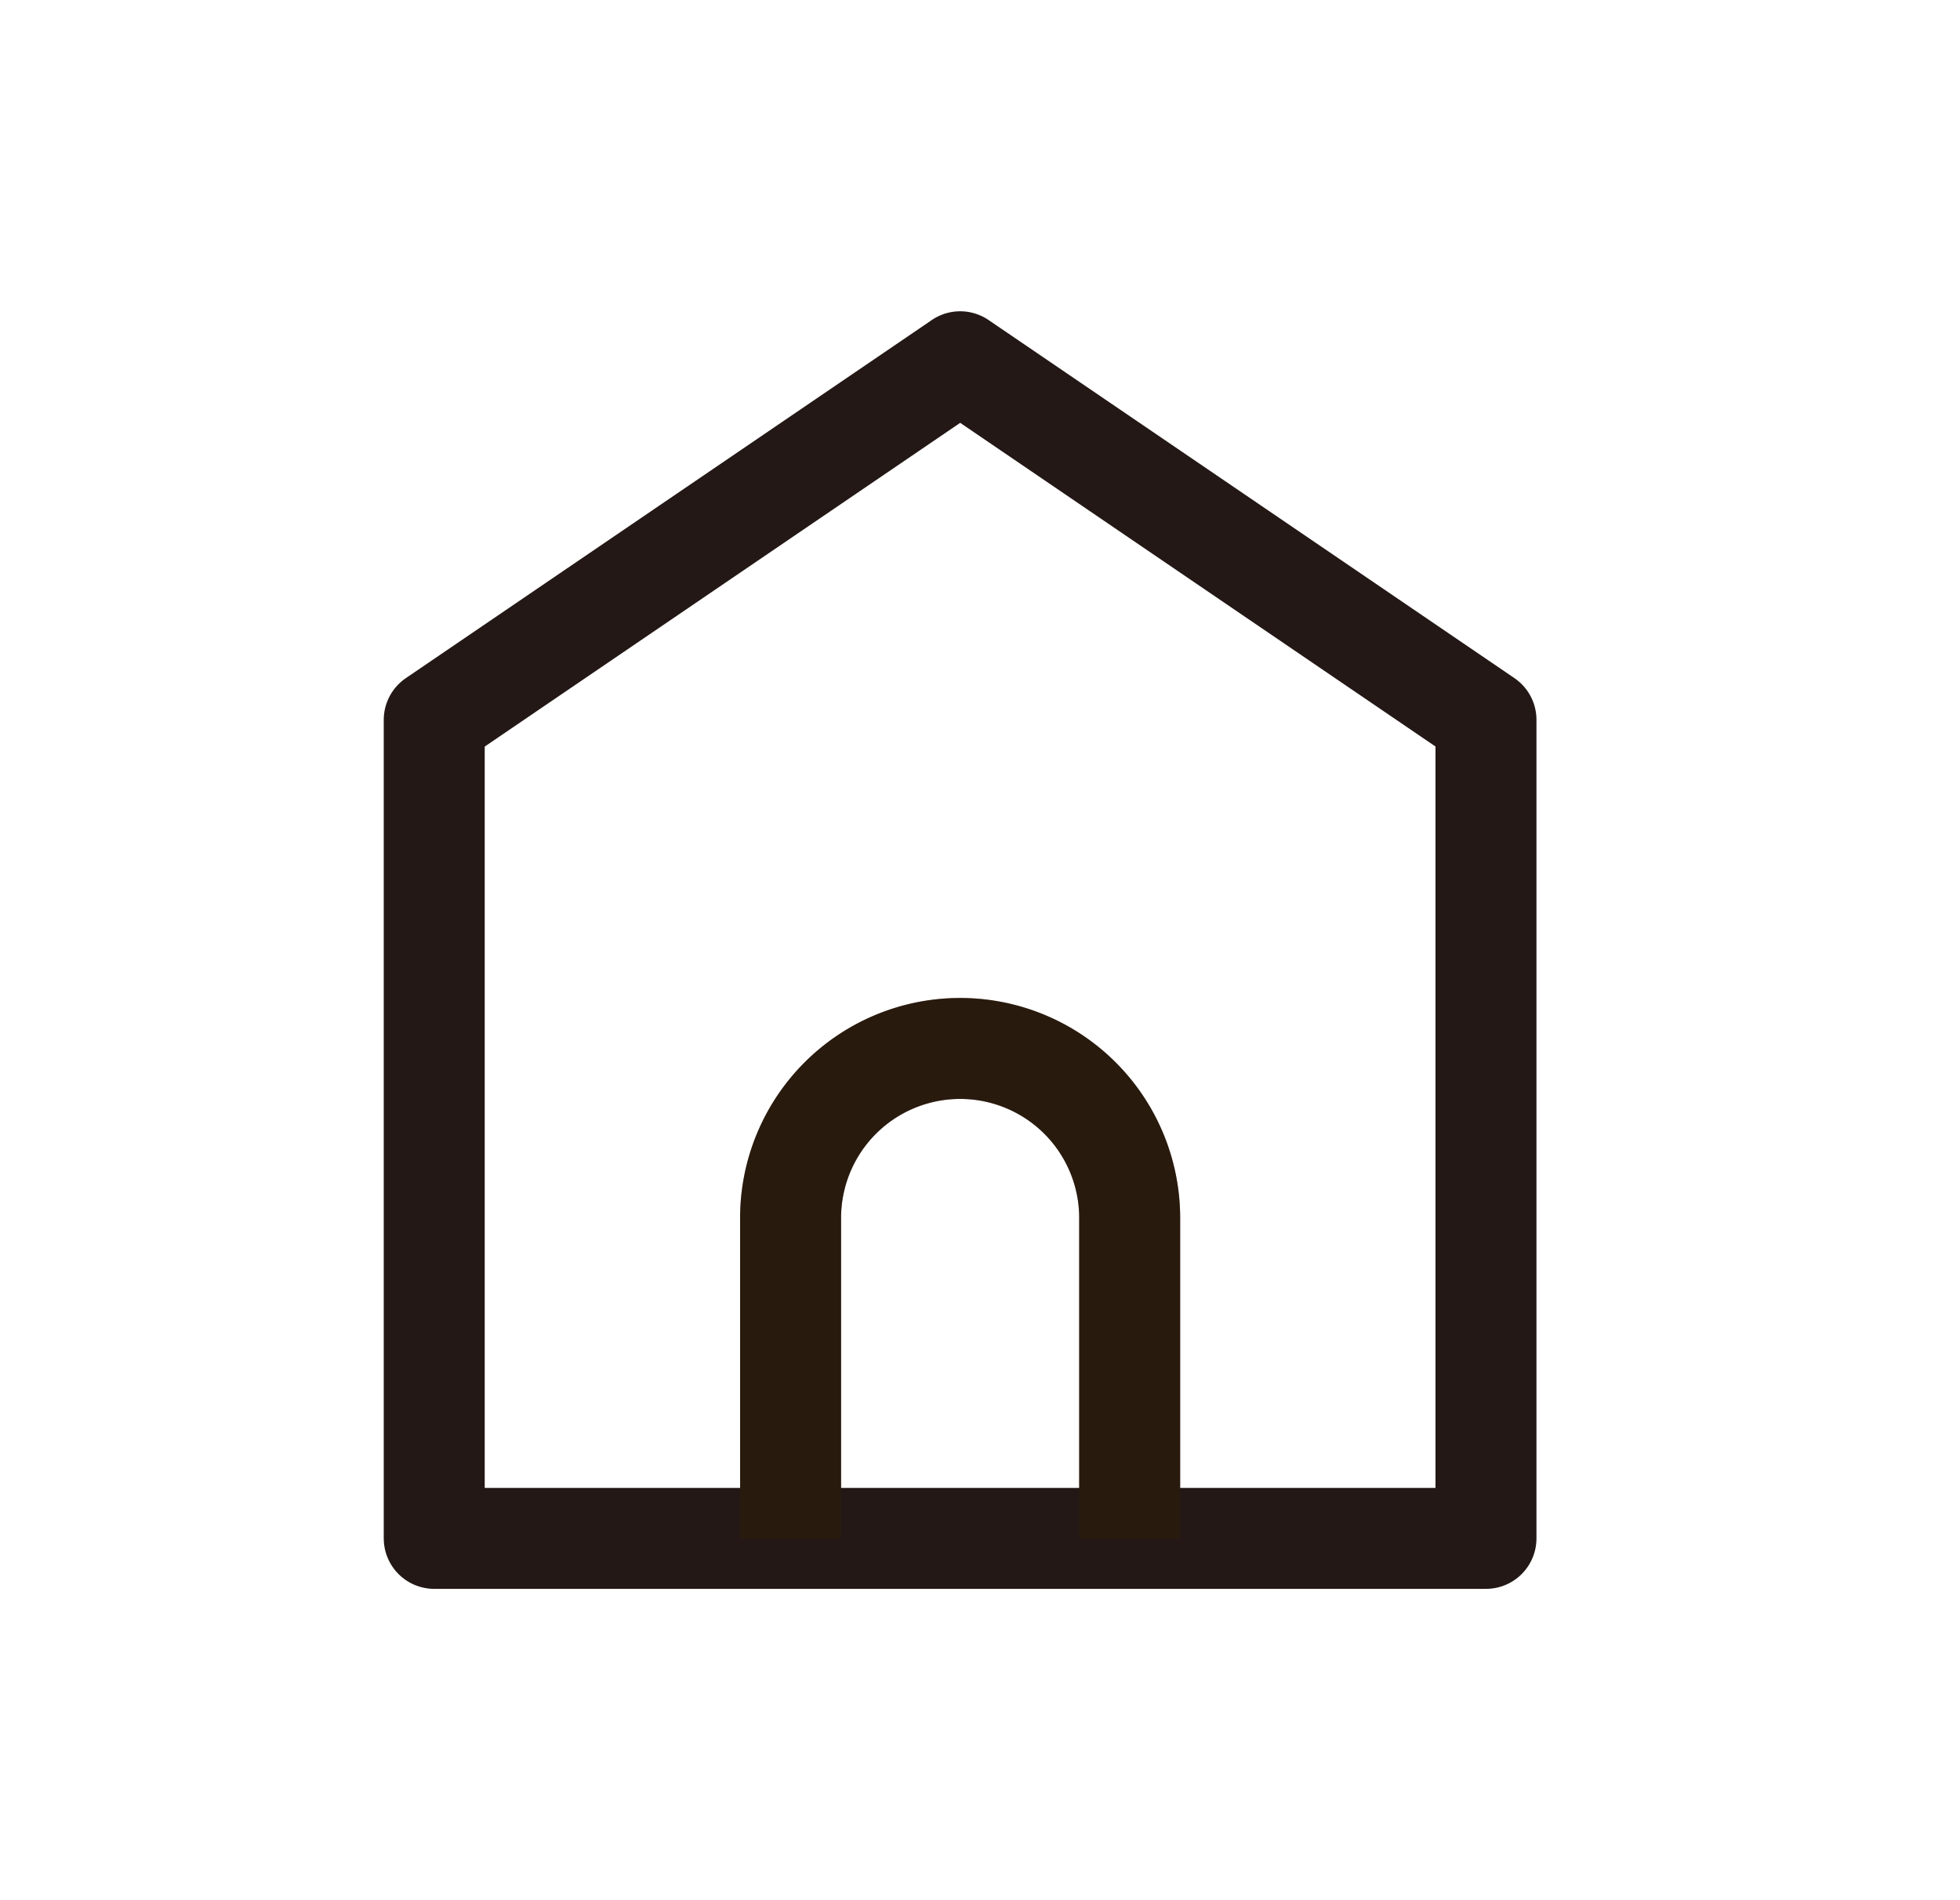 <svg width="33" height="32" viewBox="0 0 33 32" fill="none" xmlns="http://www.w3.org/2000/svg"><mask id="a" style="mask-type:alpha" maskUnits="userSpaceOnUse" x="0" y="0" width="33" height="32"><path fill="#D9D9D9" d="M.165 0h32v32h-32z"/></mask><g mask="url(#a)" stroke-width="1.7"><path d="m16.166 6.093-8.855 6.03v13.784h17.708V12.122l-8.853-6.03Z" stroke="#231815" stroke-linecap="round" stroke-linejoin="round"/><path d="M19.02 25.907v-5.396a2.854 2.854 0 1 0-5.709 0v5.396" stroke="#402916"/><path d="M19.02 25.907v-5.396a2.854 2.854 0 1 0-5.709 0v5.396" stroke="#000" stroke-opacity=".2"/><path d="M19.02 25.907v-5.396a2.854 2.854 0 1 0-5.709 0v5.396" stroke="#000" stroke-opacity=".2"/></g></svg>